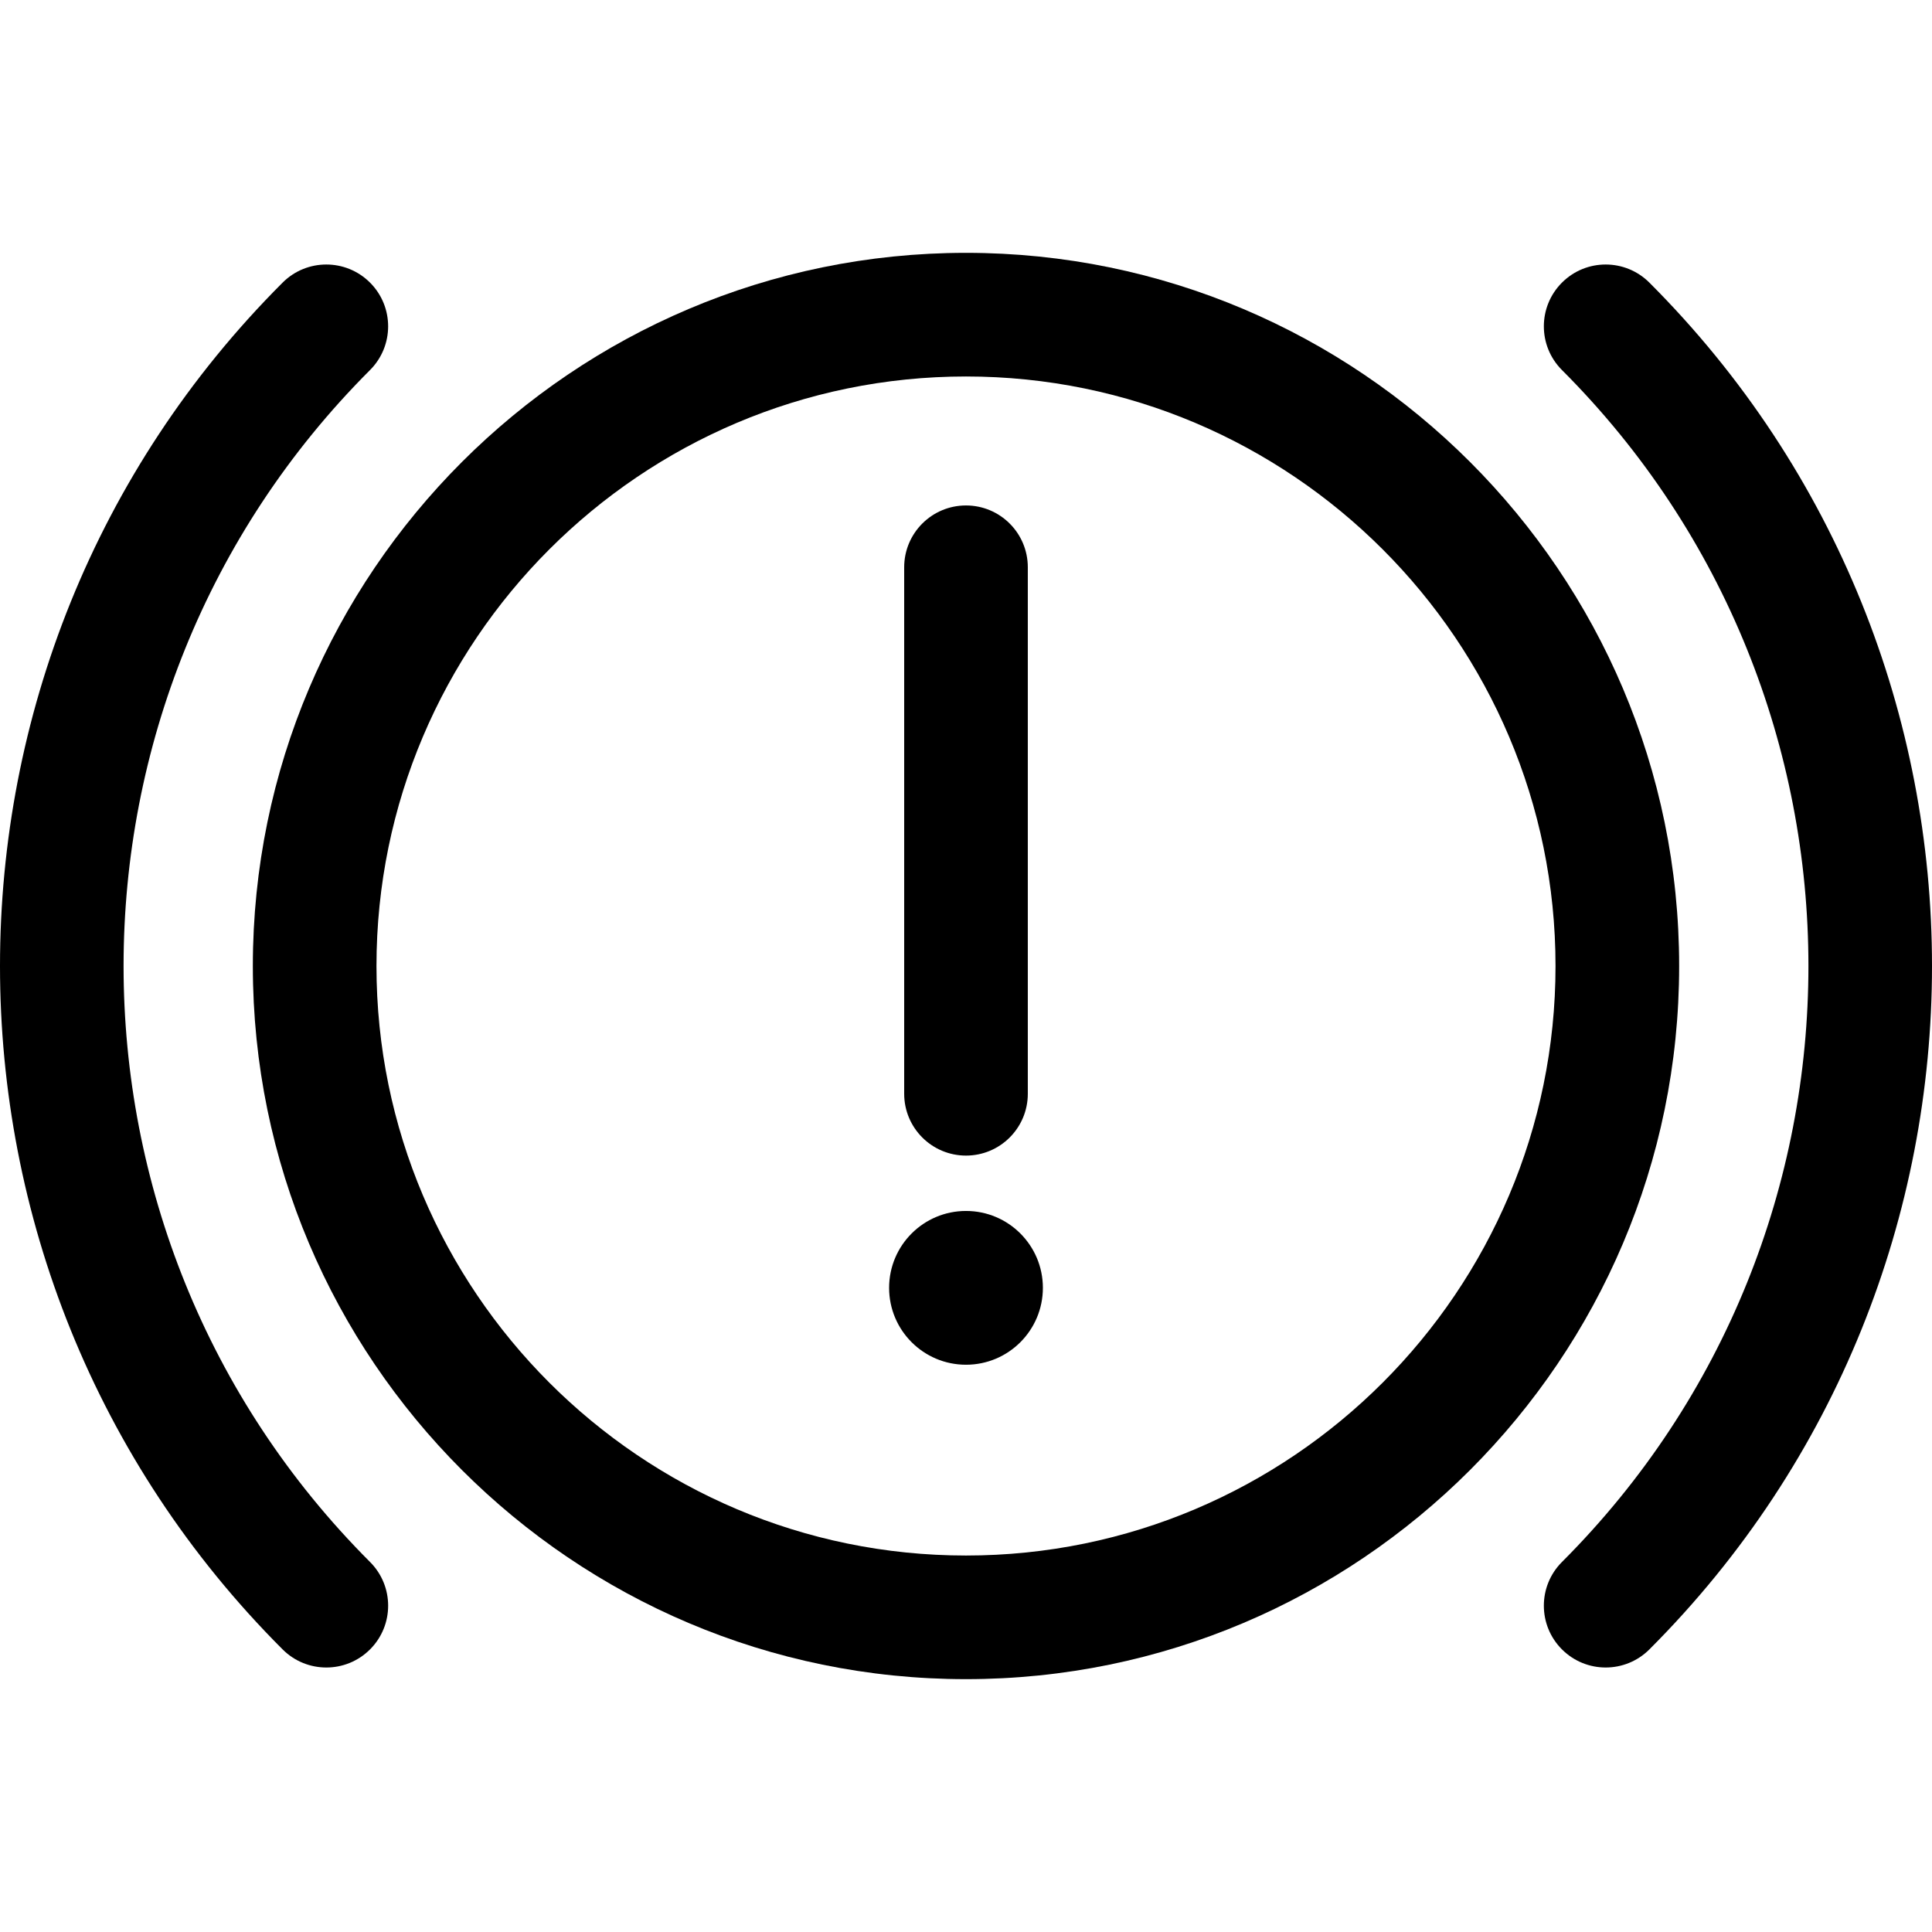 <?xml version="1.0" encoding="iso-8859-1"?>
<!-- Uploaded to: SVG Repo, www.svgrepo.com, Generator: SVG Repo Mixer Tools -->
<!DOCTYPE svg PUBLIC "-//W3C//DTD SVG 1.1//EN" "http://www.w3.org/Graphics/SVG/1.1/DTD/svg11.dtd">
<svg fill="#000000" height="800px" width="800px" version="1.1" id="Capa_1" xmlns="http://www.w3.org/2000/svg" xmlns:xlink="http://www.w3.org/1999/xlink" 
	 viewBox="0 0 234.409 234.409" xml:space="preserve">
<g>
	<path d="M117.204,30.677c-47.711,0-86.527,38.816-86.527,86.528c0,47.711,38.816,86.526,86.527,86.526s86.527-38.815,86.527-86.526
		C203.732,69.494,164.915,30.677,117.204,30.677z M117.204,188.732c-39.44,0-71.527-32.086-71.527-71.526
		c0-39.441,32.087-71.528,71.527-71.528s71.527,32.087,71.527,71.528C188.732,156.645,156.645,188.732,117.204,188.732z"/>
	<path d="M44.896,44.897c2.929-2.929,2.929-7.678,0-10.607c-2.93-2.929-7.678-2.929-10.607,0
		c-45.718,45.719-45.718,120.111,0,165.831c1.465,1.465,3.384,2.197,5.304,2.197c1.919,0,3.839-0.732,5.303-2.197
		c2.93-2.929,2.93-7.677,0.001-10.606C5.026,149.643,5.026,84.768,44.896,44.897z"/>
	<path d="M200.119,34.29c-2.93-2.929-7.678-2.929-10.607,0c-2.929,2.929-2.929,7.678,0,10.607
		c39.872,39.871,39.872,104.746,0,144.618c-2.929,2.929-2.929,7.678,0,10.606c1.465,1.464,3.385,2.197,5.304,2.197
		c1.919,0,3.839-0.732,5.304-2.197C245.839,154.4,245.839,80.009,200.119,34.29z"/>
	<path d="M117.204,140.207c4.143,0,7.5-3.358,7.5-7.5v-63.88c0-4.142-3.357-7.5-7.5-7.5c-4.143,0-7.5,3.358-7.5,7.5v63.88
		C109.704,136.849,113.062,140.207,117.204,140.207z"/>
	<circle cx="117.204" cy="156.254" r="9.329"/>
</g>
</svg>